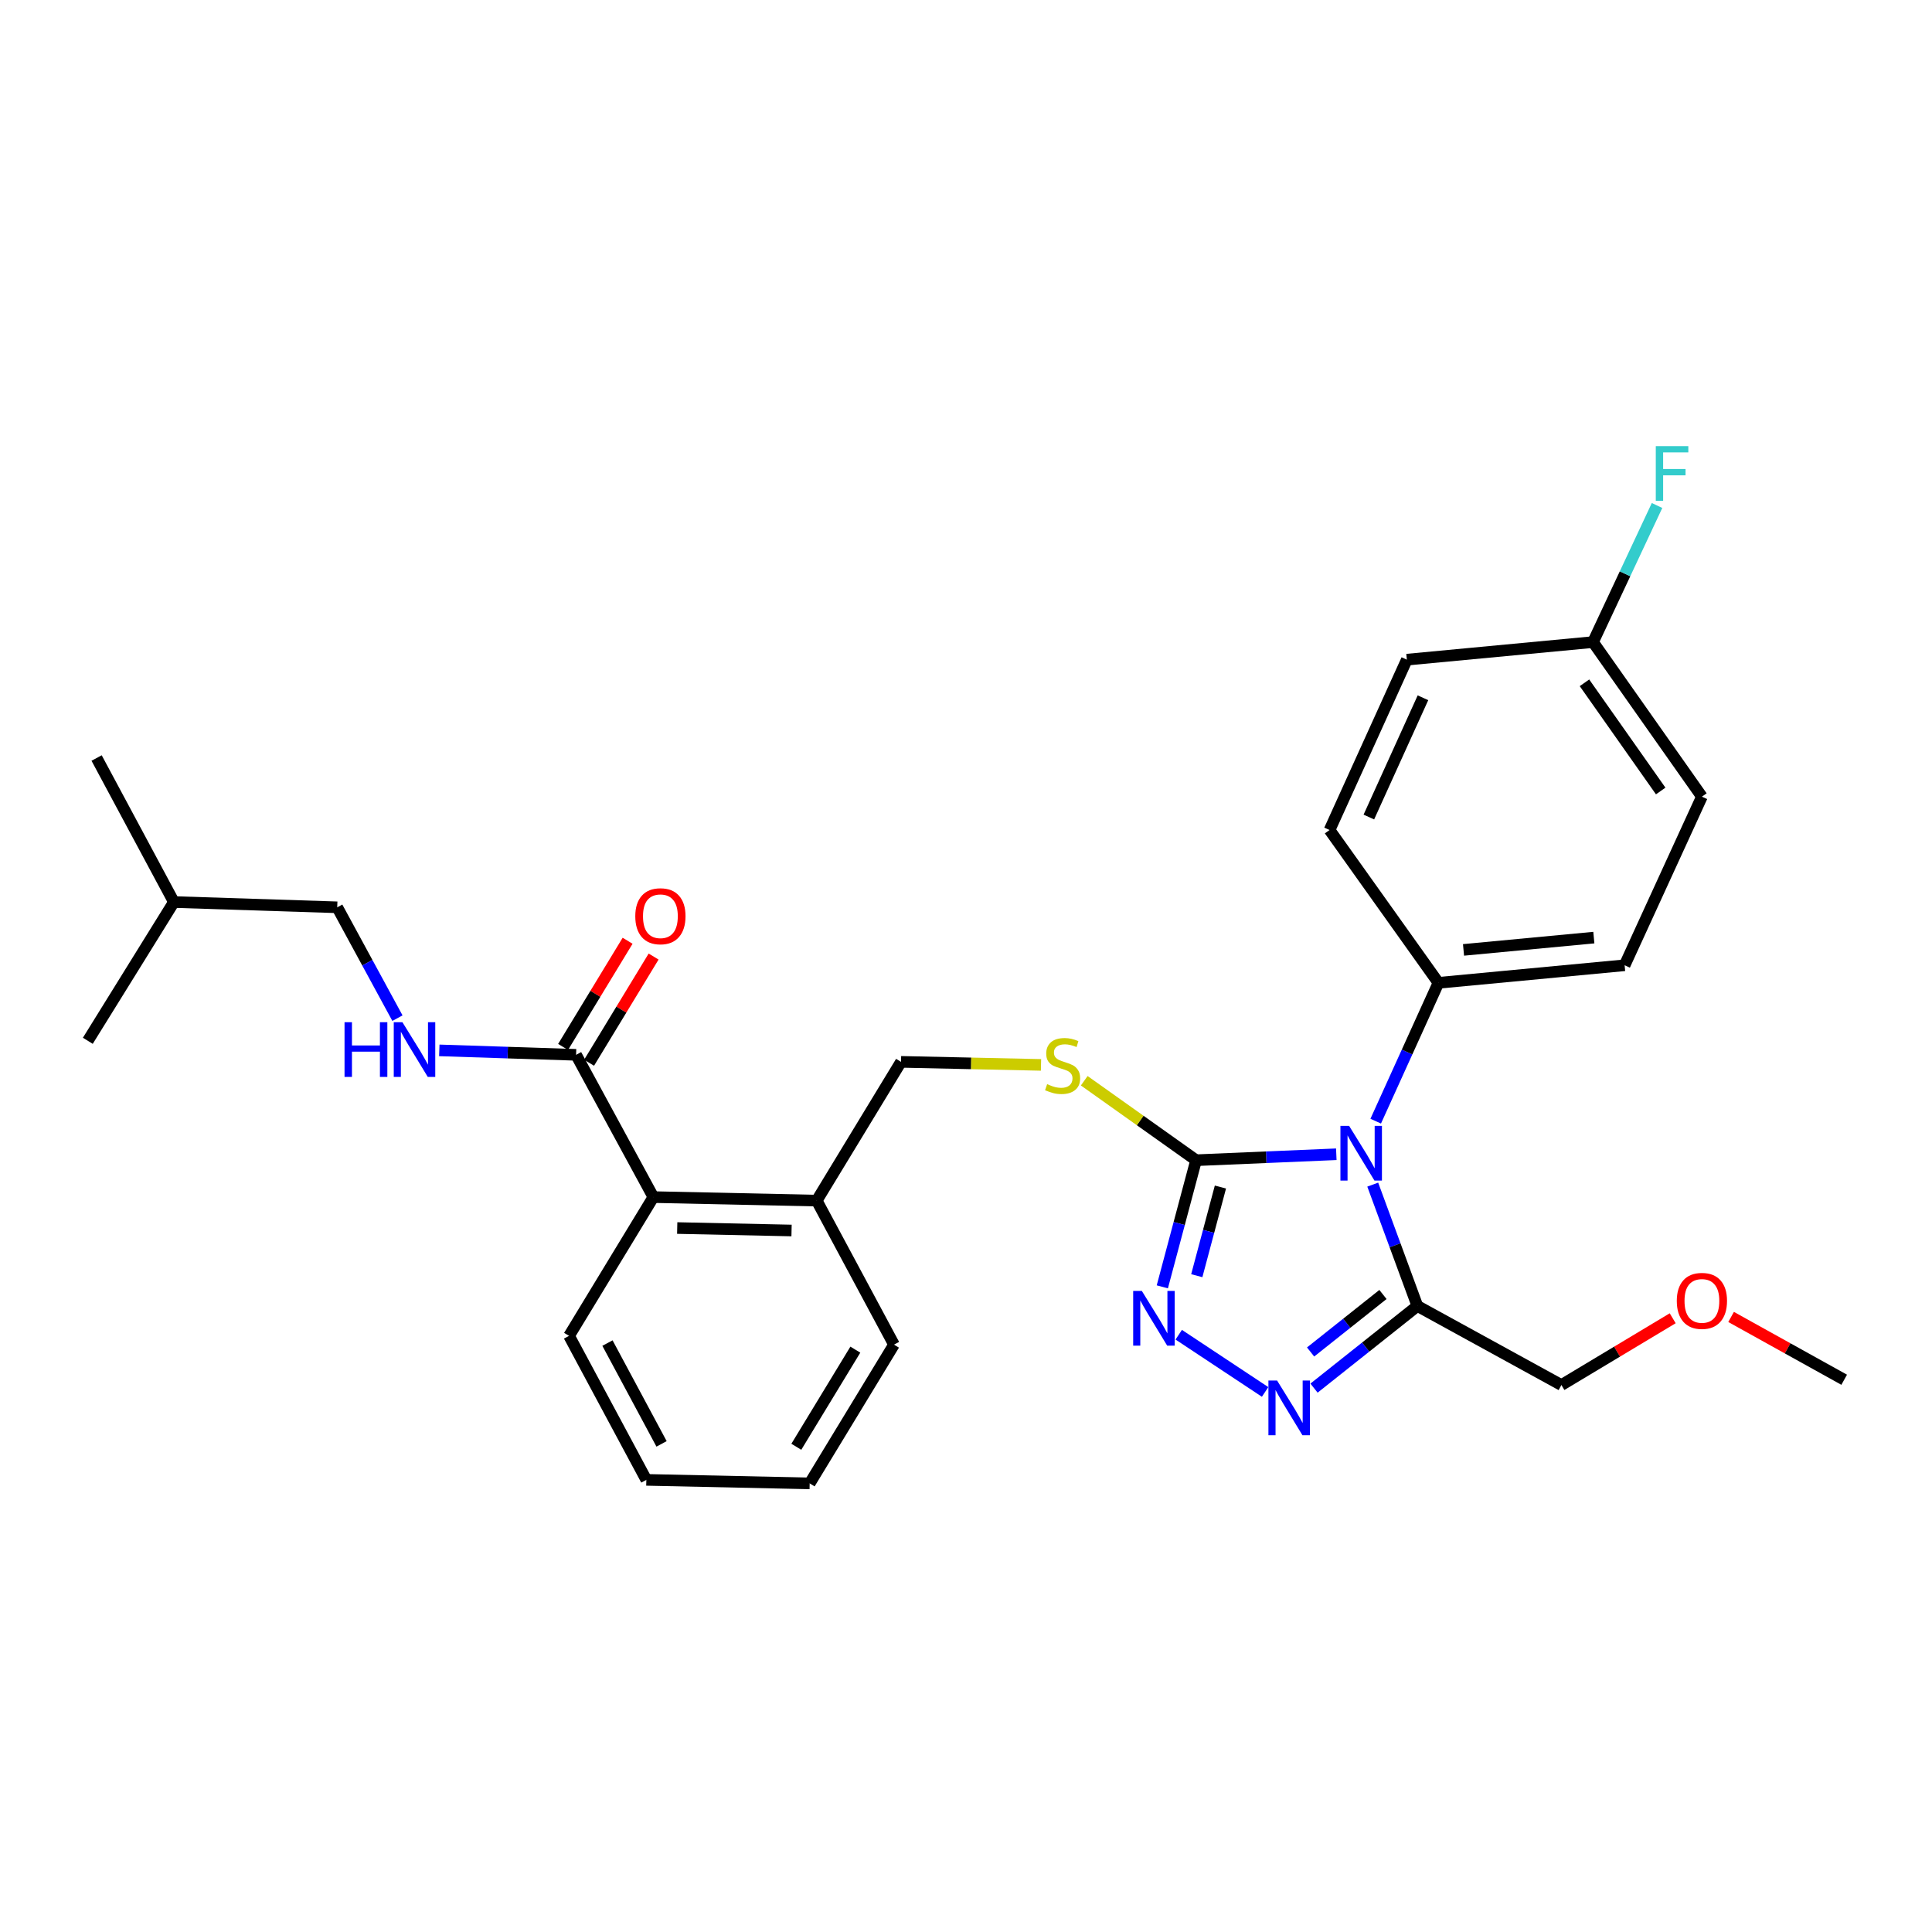 <?xml version='1.0' encoding='iso-8859-1'?>
<svg version='1.1' baseProfile='full'
              xmlns='http://www.w3.org/2000/svg'
                      xmlns:rdkit='http://www.rdkit.org/xml'
                      xmlns:xlink='http://www.w3.org/1999/xlink'
                  xml:space='preserve'
width='1000px' height='1000px' viewBox='0 0 1000 1000'>
<!-- END OF HEADER -->
<rect style='opacity:1.0;fill:#FFFFFF;stroke:none' width='1000' height='1000' x='0' y='0'> </rect>
<path class='bond-0' d='M 324.849,486.933 L 308.151,514.413' style='fill:none;fill-rule:evenodd;stroke:#FF0000;stroke-width:6px;stroke-linecap:butt;stroke-linejoin:miter;stroke-opacity:1' />
<path class='bond-0' d='M 308.151,514.413 L 291.454,541.894' style='fill:none;fill-rule:evenodd;stroke:#000000;stroke-width:6px;stroke-linecap:butt;stroke-linejoin:miter;stroke-opacity:1' />
<path class='bond-0' d='M 338.308,495.111 L 321.61,522.591' style='fill:none;fill-rule:evenodd;stroke:#FF0000;stroke-width:6px;stroke-linecap:butt;stroke-linejoin:miter;stroke-opacity:1' />
<path class='bond-0' d='M 321.61,522.591 L 304.912,550.072' style='fill:none;fill-rule:evenodd;stroke:#000000;stroke-width:6px;stroke-linecap:butt;stroke-linejoin:miter;stroke-opacity:1' />
<path class='bond-1' d='M 298.183,545.983 L 262.782,544.827' style='fill:none;fill-rule:evenodd;stroke:#000000;stroke-width:6px;stroke-linecap:butt;stroke-linejoin:miter;stroke-opacity:1' />
<path class='bond-1' d='M 262.782,544.827 L 227.382,543.672' style='fill:none;fill-rule:evenodd;stroke:#0000FF;stroke-width:6px;stroke-linecap:butt;stroke-linejoin:miter;stroke-opacity:1' />
<path class='bond-2' d='M 298.183,545.983 L 338.184,619.616' style='fill:none;fill-rule:evenodd;stroke:#000000;stroke-width:6px;stroke-linecap:butt;stroke-linejoin:miter;stroke-opacity:1' />
<path class='bond-3' d='M 174.548,469.62 L 190.134,498.309' style='fill:none;fill-rule:evenodd;stroke:#000000;stroke-width:6px;stroke-linecap:butt;stroke-linejoin:miter;stroke-opacity:1' />
<path class='bond-3' d='M 190.134,498.309 L 205.719,526.998' style='fill:none;fill-rule:evenodd;stroke:#0000FF;stroke-width:6px;stroke-linecap:butt;stroke-linejoin:miter;stroke-opacity:1' />
<path class='bond-4' d='M 174.548,469.62 L 90.005,466.89' style='fill:none;fill-rule:evenodd;stroke:#000000;stroke-width:6px;stroke-linecap:butt;stroke-linejoin:miter;stroke-opacity:1' />
<path class='bond-5' d='M 90.005,466.89 L 45.455,538.712' style='fill:none;fill-rule:evenodd;stroke:#000000;stroke-width:6px;stroke-linecap:butt;stroke-linejoin:miter;stroke-opacity:1' />
<path class='bond-6' d='M 90.005,466.89 L 50.004,392.347' style='fill:none;fill-rule:evenodd;stroke:#000000;stroke-width:6px;stroke-linecap:butt;stroke-linejoin:miter;stroke-opacity:1' />
<path class='bond-7' d='M 691.669,597.441 L 655.381,598.983' style='fill:none;fill-rule:evenodd;stroke:#0000FF;stroke-width:6px;stroke-linecap:butt;stroke-linejoin:miter;stroke-opacity:1' />
<path class='bond-7' d='M 655.381,598.983 L 619.094,600.525' style='fill:none;fill-rule:evenodd;stroke:#000000;stroke-width:6px;stroke-linecap:butt;stroke-linejoin:miter;stroke-opacity:1' />
<path class='bond-8' d='M 710.53,613.161 L 722.084,644.569' style='fill:none;fill-rule:evenodd;stroke:#0000FF;stroke-width:6px;stroke-linecap:butt;stroke-linejoin:miter;stroke-opacity:1' />
<path class='bond-8' d='M 722.084,644.569 L 733.638,675.978' style='fill:none;fill-rule:evenodd;stroke:#000000;stroke-width:6px;stroke-linecap:butt;stroke-linejoin:miter;stroke-opacity:1' />
<path class='bond-9' d='M 712.066,580.313 L 728.303,544.512' style='fill:none;fill-rule:evenodd;stroke:#0000FF;stroke-width:6px;stroke-linecap:butt;stroke-linejoin:miter;stroke-opacity:1' />
<path class='bond-9' d='M 728.303,544.512 L 744.539,508.711' style='fill:none;fill-rule:evenodd;stroke:#000000;stroke-width:6px;stroke-linecap:butt;stroke-linejoin:miter;stroke-opacity:1' />
<path class='bond-10' d='M 619.094,600.525 L 610.354,633.297' style='fill:none;fill-rule:evenodd;stroke:#000000;stroke-width:6px;stroke-linecap:butt;stroke-linejoin:miter;stroke-opacity:1' />
<path class='bond-10' d='M 610.354,633.297 L 601.614,666.07' style='fill:none;fill-rule:evenodd;stroke:#0000FF;stroke-width:6px;stroke-linecap:butt;stroke-linejoin:miter;stroke-opacity:1' />
<path class='bond-10' d='M 631.688,614.415 L 625.571,637.355' style='fill:none;fill-rule:evenodd;stroke:#000000;stroke-width:6px;stroke-linecap:butt;stroke-linejoin:miter;stroke-opacity:1' />
<path class='bond-10' d='M 625.571,637.355 L 619.453,660.296' style='fill:none;fill-rule:evenodd;stroke:#0000FF;stroke-width:6px;stroke-linecap:butt;stroke-linejoin:miter;stroke-opacity:1' />
<path class='bond-11' d='M 619.094,600.525 L 590.147,579.958' style='fill:none;fill-rule:evenodd;stroke:#000000;stroke-width:6px;stroke-linecap:butt;stroke-linejoin:miter;stroke-opacity:1' />
<path class='bond-11' d='M 590.147,579.958 L 561.2,559.39' style='fill:none;fill-rule:evenodd;stroke:#CCCC00;stroke-width:6px;stroke-linecap:butt;stroke-linejoin:miter;stroke-opacity:1' />
<path class='bond-12' d='M 610.112,690.85 L 654.821,720.461' style='fill:none;fill-rule:evenodd;stroke:#0000FF;stroke-width:6px;stroke-linecap:butt;stroke-linejoin:miter;stroke-opacity:1' />
<path class='bond-13' d='M 680.134,718.491 L 706.886,697.234' style='fill:none;fill-rule:evenodd;stroke:#0000FF;stroke-width:6px;stroke-linecap:butt;stroke-linejoin:miter;stroke-opacity:1' />
<path class='bond-13' d='M 706.886,697.234 L 733.638,675.978' style='fill:none;fill-rule:evenodd;stroke:#000000;stroke-width:6px;stroke-linecap:butt;stroke-linejoin:miter;stroke-opacity:1' />
<path class='bond-13' d='M 678.363,699.784 L 697.089,684.905' style='fill:none;fill-rule:evenodd;stroke:#0000FF;stroke-width:6px;stroke-linecap:butt;stroke-linejoin:miter;stroke-opacity:1' />
<path class='bond-13' d='M 697.089,684.905 L 715.815,670.025' style='fill:none;fill-rule:evenodd;stroke:#000000;stroke-width:6px;stroke-linecap:butt;stroke-linejoin:miter;stroke-opacity:1' />
<path class='bond-14' d='M 733.638,675.978 L 808.181,716.889' style='fill:none;fill-rule:evenodd;stroke:#000000;stroke-width:6px;stroke-linecap:butt;stroke-linejoin:miter;stroke-opacity:1' />
<path class='bond-15' d='M 538.83,551.19 L 502.599,550.402' style='fill:none;fill-rule:evenodd;stroke:#CCCC00;stroke-width:6px;stroke-linecap:butt;stroke-linejoin:miter;stroke-opacity:1' />
<path class='bond-15' d='M 502.599,550.402 L 466.368,549.614' style='fill:none;fill-rule:evenodd;stroke:#000000;stroke-width:6px;stroke-linecap:butt;stroke-linejoin:miter;stroke-opacity:1' />
<path class='bond-16' d='M 294.543,691.437 L 334.545,765.98' style='fill:none;fill-rule:evenodd;stroke:#000000;stroke-width:6px;stroke-linecap:butt;stroke-linejoin:miter;stroke-opacity:1' />
<path class='bond-16' d='M 314.42,695.172 L 342.421,747.352' style='fill:none;fill-rule:evenodd;stroke:#000000;stroke-width:6px;stroke-linecap:butt;stroke-linejoin:miter;stroke-opacity:1' />
<path class='bond-17' d='M 294.543,691.437 L 338.184,619.616' style='fill:none;fill-rule:evenodd;stroke:#000000;stroke-width:6px;stroke-linecap:butt;stroke-linejoin:miter;stroke-opacity:1' />
<path class='bond-18' d='M 466.368,549.614 L 422.727,621.435' style='fill:none;fill-rule:evenodd;stroke:#000000;stroke-width:6px;stroke-linecap:butt;stroke-linejoin:miter;stroke-opacity:1' />
<path class='bond-19' d='M 334.545,765.98 L 419.088,767.8' style='fill:none;fill-rule:evenodd;stroke:#000000;stroke-width:6px;stroke-linecap:butt;stroke-linejoin:miter;stroke-opacity:1' />
<path class='bond-20' d='M 419.088,767.8 L 462.729,695.978' style='fill:none;fill-rule:evenodd;stroke:#000000;stroke-width:6px;stroke-linecap:butt;stroke-linejoin:miter;stroke-opacity:1' />
<path class='bond-20' d='M 412.175,748.849 L 442.724,698.574' style='fill:none;fill-rule:evenodd;stroke:#000000;stroke-width:6px;stroke-linecap:butt;stroke-linejoin:miter;stroke-opacity:1' />
<path class='bond-21' d='M 880.904,412.348 L 824.542,332.345' style='fill:none;fill-rule:evenodd;stroke:#000000;stroke-width:6px;stroke-linecap:butt;stroke-linejoin:miter;stroke-opacity:1' />
<path class='bond-21' d='M 859.575,409.418 L 820.122,353.416' style='fill:none;fill-rule:evenodd;stroke:#000000;stroke-width:6px;stroke-linecap:butt;stroke-linejoin:miter;stroke-opacity:1' />
<path class='bond-22' d='M 880.904,412.348 L 840.903,499.621' style='fill:none;fill-rule:evenodd;stroke:#000000;stroke-width:6px;stroke-linecap:butt;stroke-linejoin:miter;stroke-opacity:1' />
<path class='bond-23' d='M 824.542,332.345 L 728.178,341.436' style='fill:none;fill-rule:evenodd;stroke:#000000;stroke-width:6px;stroke-linecap:butt;stroke-linejoin:miter;stroke-opacity:1' />
<path class='bond-24' d='M 824.542,332.345 L 841.113,296.994' style='fill:none;fill-rule:evenodd;stroke:#000000;stroke-width:6px;stroke-linecap:butt;stroke-linejoin:miter;stroke-opacity:1' />
<path class='bond-24' d='M 841.113,296.994 L 857.685,261.642' style='fill:none;fill-rule:evenodd;stroke:#33CCCC;stroke-width:6px;stroke-linecap:butt;stroke-linejoin:miter;stroke-opacity:1' />
<path class='bond-25' d='M 865.784,682.328 L 836.982,699.609' style='fill:none;fill-rule:evenodd;stroke:#FF0000;stroke-width:6px;stroke-linecap:butt;stroke-linejoin:miter;stroke-opacity:1' />
<path class='bond-25' d='M 836.982,699.609 L 808.181,716.889' style='fill:none;fill-rule:evenodd;stroke:#000000;stroke-width:6px;stroke-linecap:butt;stroke-linejoin:miter;stroke-opacity:1' />
<path class='bond-26' d='M 896.01,681.647 L 925.278,697.903' style='fill:none;fill-rule:evenodd;stroke:#FF0000;stroke-width:6px;stroke-linecap:butt;stroke-linejoin:miter;stroke-opacity:1' />
<path class='bond-26' d='M 925.278,697.903 L 954.545,714.159' style='fill:none;fill-rule:evenodd;stroke:#000000;stroke-width:6px;stroke-linecap:butt;stroke-linejoin:miter;stroke-opacity:1' />
<path class='bond-27' d='M 728.178,341.436 L 688.177,429.619' style='fill:none;fill-rule:evenodd;stroke:#000000;stroke-width:6px;stroke-linecap:butt;stroke-linejoin:miter;stroke-opacity:1' />
<path class='bond-27' d='M 736.52,361.169 L 708.519,422.897' style='fill:none;fill-rule:evenodd;stroke:#000000;stroke-width:6px;stroke-linecap:butt;stroke-linejoin:miter;stroke-opacity:1' />
<path class='bond-28' d='M 688.177,429.619 L 744.539,508.711' style='fill:none;fill-rule:evenodd;stroke:#000000;stroke-width:6px;stroke-linecap:butt;stroke-linejoin:miter;stroke-opacity:1' />
<path class='bond-29' d='M 744.539,508.711 L 840.903,499.621' style='fill:none;fill-rule:evenodd;stroke:#000000;stroke-width:6px;stroke-linecap:butt;stroke-linejoin:miter;stroke-opacity:1' />
<path class='bond-29' d='M 757.515,491.669 L 824.969,485.305' style='fill:none;fill-rule:evenodd;stroke:#000000;stroke-width:6px;stroke-linecap:butt;stroke-linejoin:miter;stroke-opacity:1' />
<path class='bond-30' d='M 462.729,695.978 L 422.727,621.435' style='fill:none;fill-rule:evenodd;stroke:#000000;stroke-width:6px;stroke-linecap:butt;stroke-linejoin:miter;stroke-opacity:1' />
<path class='bond-31' d='M 422.727,621.435 L 338.184,619.616' style='fill:none;fill-rule:evenodd;stroke:#000000;stroke-width:6px;stroke-linecap:butt;stroke-linejoin:miter;stroke-opacity:1' />
<path class='bond-31' d='M 409.707,636.907 L 350.527,635.633' style='fill:none;fill-rule:evenodd;stroke:#000000;stroke-width:6px;stroke-linecap:butt;stroke-linejoin:miter;stroke-opacity:1' />
<path  class='atom-0' d='M 328.824 474.241
Q 328.824 467.441, 332.184 463.641
Q 335.544 459.841, 341.824 459.841
Q 348.104 459.841, 351.464 463.641
Q 354.824 467.441, 354.824 474.241
Q 354.824 481.121, 351.424 485.041
Q 348.024 488.921, 341.824 488.921
Q 335.584 488.921, 332.184 485.041
Q 328.824 481.161, 328.824 474.241
M 341.824 485.721
Q 346.144 485.721, 348.464 482.841
Q 350.824 479.921, 350.824 474.241
Q 350.824 468.681, 348.464 465.881
Q 346.144 463.041, 341.824 463.041
Q 337.504 463.041, 335.144 465.841
Q 332.824 468.641, 332.824 474.241
Q 332.824 479.961, 335.144 482.841
Q 337.504 485.721, 341.824 485.721
' fill='#FF0000'/>
<path  class='atom-3' d='M 178.33 529.093
L 182.17 529.093
L 182.17 541.133
L 196.65 541.133
L 196.65 529.093
L 200.49 529.093
L 200.49 557.413
L 196.65 557.413
L 196.65 544.333
L 182.17 544.333
L 182.17 557.413
L 178.33 557.413
L 178.33 529.093
' fill='#0000FF'/>
<path  class='atom-3' d='M 208.29 529.093
L 217.57 544.093
Q 218.49 545.573, 219.97 548.253
Q 221.45 550.933, 221.53 551.093
L 221.53 529.093
L 225.29 529.093
L 225.29 557.413
L 221.41 557.413
L 211.45 541.013
Q 210.29 539.093, 209.05 536.893
Q 207.85 534.693, 207.49 534.013
L 207.49 557.413
L 203.81 557.413
L 203.81 529.093
L 208.29 529.093
' fill='#0000FF'/>
<path  class='atom-5' d='M 698.287 582.734
L 707.567 597.734
Q 708.487 599.214, 709.967 601.894
Q 711.447 604.574, 711.527 604.734
L 711.527 582.734
L 715.287 582.734
L 715.287 611.054
L 711.407 611.054
L 701.447 594.654
Q 700.287 592.734, 699.047 590.534
Q 697.847 588.334, 697.487 587.654
L 697.487 611.054
L 693.807 611.054
L 693.807 582.734
L 698.287 582.734
' fill='#0000FF'/>
<path  class='atom-7' d='M 591.013 668.187
L 600.293 683.187
Q 601.213 684.667, 602.693 687.347
Q 604.173 690.027, 604.253 690.187
L 604.253 668.187
L 608.013 668.187
L 608.013 696.507
L 604.133 696.507
L 594.173 680.107
Q 593.013 678.187, 591.773 675.987
Q 590.573 673.787, 590.213 673.107
L 590.213 696.507
L 586.533 696.507
L 586.533 668.187
L 591.013 668.187
' fill='#0000FF'/>
<path  class='atom-8' d='M 661.015 714.549
L 670.295 729.549
Q 671.215 731.029, 672.695 733.709
Q 674.175 736.389, 674.255 736.549
L 674.255 714.549
L 678.015 714.549
L 678.015 742.869
L 674.135 742.869
L 664.175 726.469
Q 663.015 724.549, 661.775 722.349
Q 660.575 720.149, 660.215 719.469
L 660.215 742.869
L 656.535 742.869
L 656.535 714.549
L 661.015 714.549
' fill='#0000FF'/>
<path  class='atom-10' d='M 542.001 561.153
Q 542.321 561.273, 543.641 561.833
Q 544.961 562.393, 546.401 562.753
Q 547.881 563.073, 549.321 563.073
Q 552.001 563.073, 553.561 561.793
Q 555.121 560.473, 555.121 558.193
Q 555.121 556.633, 554.321 555.673
Q 553.561 554.713, 552.361 554.193
Q 551.161 553.673, 549.161 553.073
Q 546.641 552.313, 545.121 551.593
Q 543.641 550.873, 542.561 549.353
Q 541.521 547.833, 541.521 545.273
Q 541.521 541.713, 543.921 539.513
Q 546.361 537.313, 551.161 537.313
Q 554.441 537.313, 558.161 538.873
L 557.241 541.953
Q 553.841 540.553, 551.281 540.553
Q 548.521 540.553, 547.001 541.713
Q 545.481 542.833, 545.521 544.793
Q 545.521 546.313, 546.281 547.233
Q 547.081 548.153, 548.201 548.673
Q 549.361 549.193, 551.281 549.793
Q 553.841 550.593, 555.361 551.393
Q 556.881 552.193, 557.961 553.833
Q 559.081 555.433, 559.081 558.193
Q 559.081 562.113, 556.441 564.233
Q 553.841 566.313, 549.481 566.313
Q 546.961 566.313, 545.041 565.753
Q 543.161 565.233, 540.921 564.313
L 542.001 561.153
' fill='#CCCC00'/>
<path  class='atom-17' d='M 867.904 673.337
Q 867.904 666.537, 871.264 662.737
Q 874.624 658.937, 880.904 658.937
Q 887.184 658.937, 890.544 662.737
Q 893.904 666.537, 893.904 673.337
Q 893.904 680.217, 890.504 684.137
Q 887.104 688.017, 880.904 688.017
Q 874.664 688.017, 871.264 684.137
Q 867.904 680.257, 867.904 673.337
M 880.904 684.817
Q 885.224 684.817, 887.544 681.937
Q 889.904 679.017, 889.904 673.337
Q 889.904 667.777, 887.544 664.977
Q 885.224 662.137, 880.904 662.137
Q 876.584 662.137, 874.224 664.937
Q 871.904 667.737, 871.904 673.337
Q 871.904 679.057, 874.224 681.937
Q 876.584 684.817, 880.904 684.817
' fill='#FF0000'/>
<path  class='atom-24' d='M 857.033 230.913
L 873.873 230.913
L 873.873 234.153
L 860.833 234.153
L 860.833 242.753
L 872.433 242.753
L 872.433 246.033
L 860.833 246.033
L 860.833 259.233
L 857.033 259.233
L 857.033 230.913
' fill='#33CCCC'/>
</svg>
